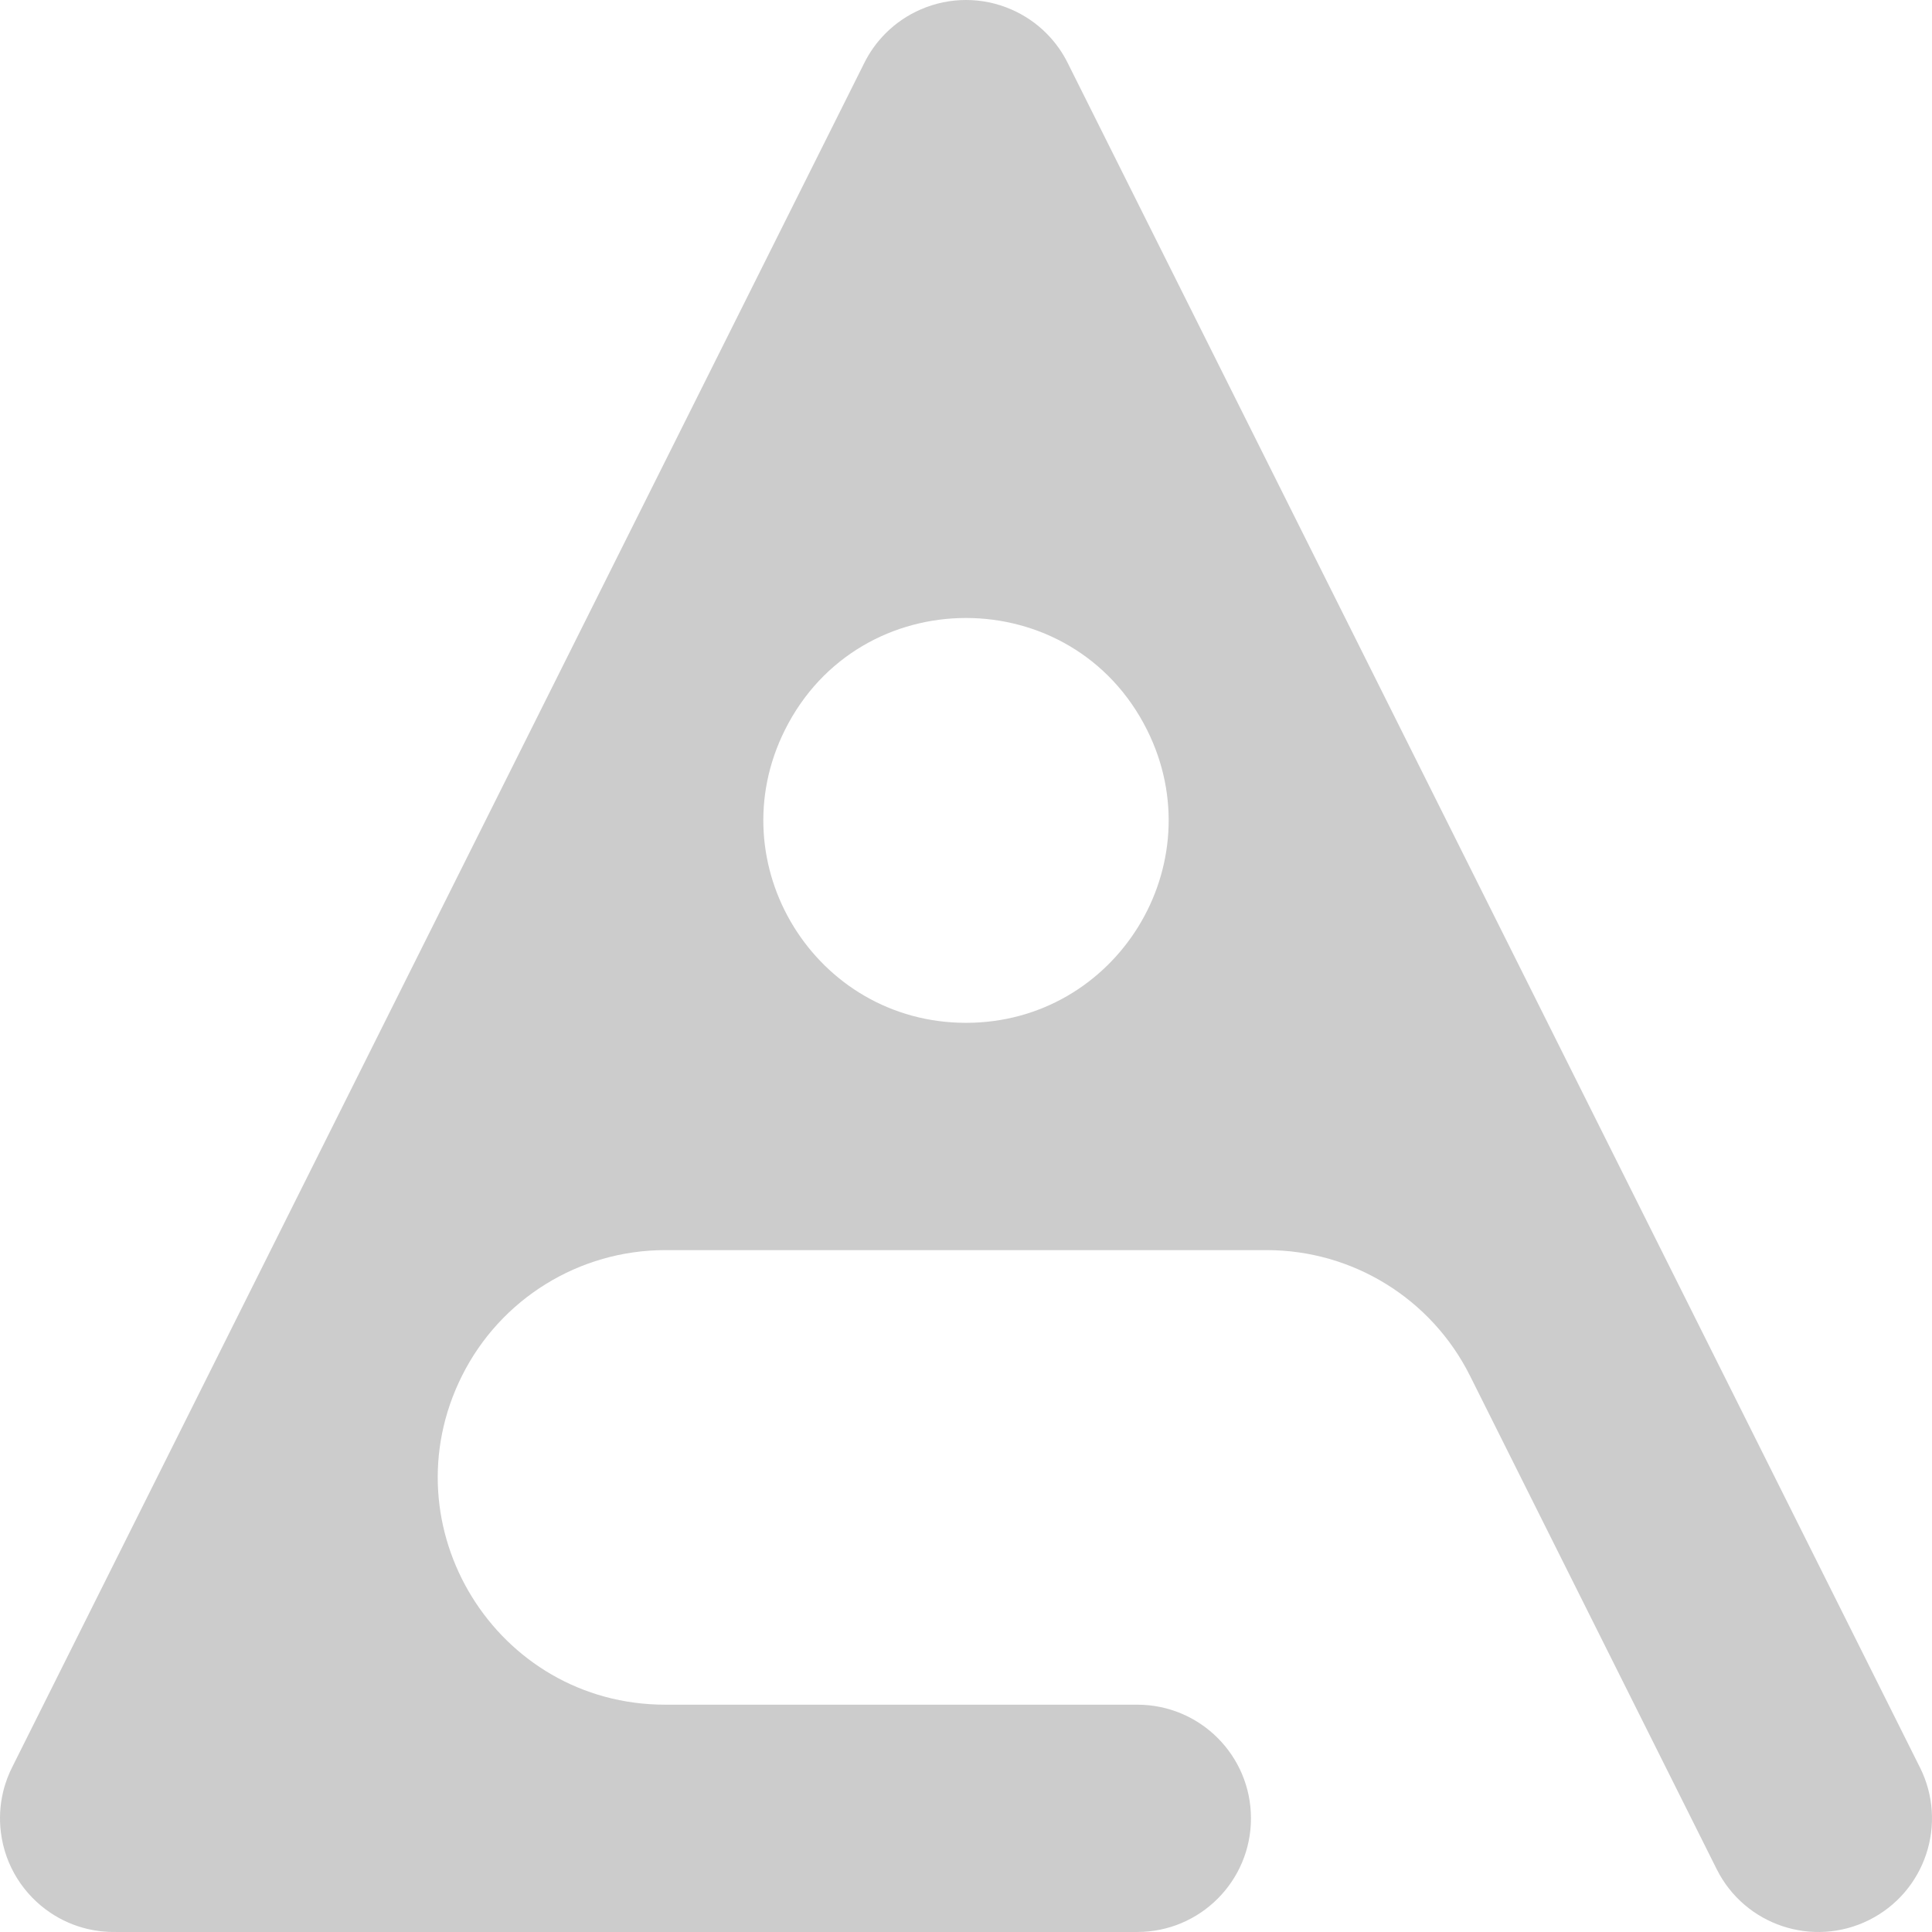 <svg width="500" height="500" viewBox="0 0 500 500" fill="none" xmlns="http://www.w3.org/2000/svg">
<path fill-rule="evenodd" clip-rule="evenodd" d="M261.764 2.461C265.086 3.909 268.153 5.972 270.774 8.587C273.118 10.924 275.022 13.617 276.44 16.532C349.925 163.502 423.406 310.464 496.889 457.43C504.153 471.958 498.264 489.624 483.736 496.889C469.207 504.153 451.541 498.264 444.277 483.736L380.431 356.044C370.467 336.116 350.099 323.528 327.819 323.528H172.181C149.901 323.528 129.533 336.116 119.569 356.044C100.014 395.154 128.454 441.172 172.181 441.172H294.337C310.58 441.172 323.748 454.339 323.748 470.583C323.748 486.826 310.58 499.994 294.337 499.994H30.007C27.571 500.045 25.109 499.792 22.678 499.218C19.199 498.402 15.957 496.969 13.076 495.04C6.154 490.406 1.309 482.911 0.233 474.248C-0.202 470.816 -0.034 467.285 0.788 463.817C1.362 461.381 2.238 459.062 3.376 456.901C76.854 309.945 150.105 163.442 223.56 16.532C224.978 13.617 226.882 10.924 229.226 8.587C231.847 5.972 234.914 3.909 238.236 2.461C242.054 0.791 246.054 -0.003 250 8.905e-06C253.946 -0.003 257.946 0.791 261.764 2.461ZM203.145 188.893C222.45 150.282 277.55 150.282 296.855 188.893C314.271 223.724 288.942 264.706 250 264.706C211.058 264.706 185.729 223.724 203.145 188.893Z" fill="#CCCCCC"/>
</svg>
